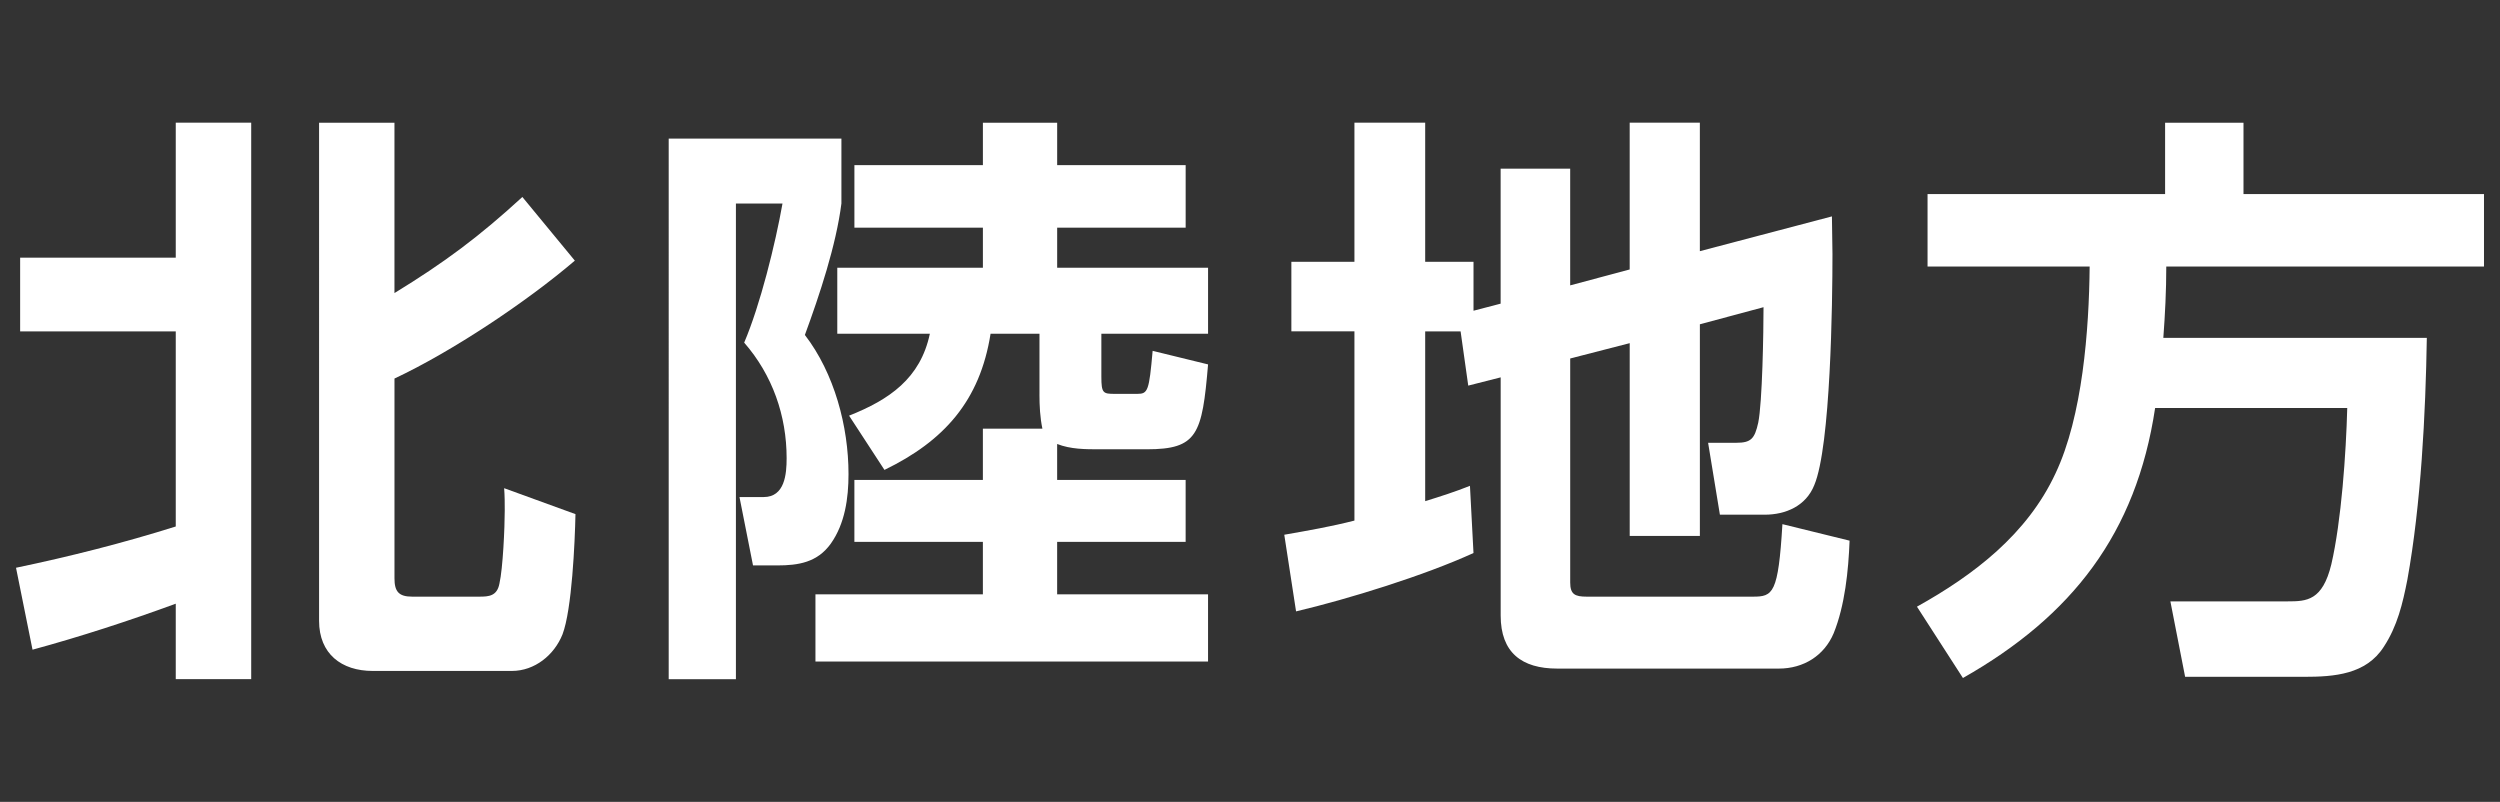 <?xml version="1.0" encoding="UTF-8"?><svg id="b" xmlns="http://www.w3.org/2000/svg" width="106" height="34" viewBox="0 0 106 34"><rect x="0" y="0" width="106" height="34" fill="#333333" stroke="none"/><path d="M7.451,14.051H.854v-3.125h6.598v-5.724h3.199v23.594h-3.199v-3.199c-1.975.725-4.049,1.4-6.073,1.95l-.7-3.474c2.274-.475,4.549-1.05,6.773-1.75v-8.273ZM16.725,5.203v7.223c2.124-1.299,3.599-2.399,5.423-4.074l2.225,2.699c-2.049,1.75-5.198,3.849-7.647,4.999v8.473c0,.55.175.775.749.775h2.85c.4,0,.75-.025.85-.55.15-.65.226-2.399.226-3.099,0-.3,0-.625-.025-.95l3.024,1.1c-.025,1.2-.15,4.049-.55,5.099-.35.875-1.175,1.55-2.149,1.55h-5.898c-1.325,0-2.274-.725-2.274-2.125V5.203h3.199Z" fill="#fff"/><path d="M35.676,5.878v2.75c-.225,1.774-.925,3.874-1.549,5.574,1.249,1.625,1.85,3.874,1.85,5.898,0,1.025-.15,2.1-.75,2.949-.575.8-1.375.925-2.274.925h-1.025l-.574-2.899h1.024c.899,0,.975-.975.975-1.649,0-1.8-.6-3.524-1.8-4.899.675-1.575,1.325-4.199,1.625-5.898h-1.975v20.17h-2.85V5.878h7.323ZM44.074,16.725v-2.575h-2.074c-.45,2.85-1.975,4.549-4.499,5.774l-1.5-2.3c1.7-.675,3.024-1.574,3.425-3.474h-3.925v-2.799h6.174v-1.699h-5.448v-2.649h5.448v-1.8h3.149v1.8h5.448v2.649h-5.448v1.699h6.398v2.799h-4.524v1.825c0,.7.075.725.575.725h.949c.45,0,.5-.125.65-1.824l2.35.575c-.25,2.974-.45,3.599-2.6,3.599h-2c-.6,0-1.225,0-1.799-.225v1.525h5.448v2.625h-5.448v2.224h6.398v2.85h-16.646v-2.85h7.099v-2.224h-5.448v-2.625h5.448v-2.174h2.524c-.1-.475-.125-.975-.125-1.45Z" fill="#fff"/><path d="M60.428,14.051v7.198c.648-.2,1.273-.4,1.898-.65l.15,2.849c-2.074.95-5.299,1.95-7.523,2.475l-.5-3.25c1-.175,2-.35,2.975-.6v-8.023h-2.674v-2.95h2.674v-5.898h3v5.898h2.049v2.075l1.15-.3v-5.724h2.949v4.949l2.523-.675v-6.224h2.975v5.449l5.6-1.475c0,.525.023,1.075.023,1.6,0,2.024-.074,8.148-.773,9.798-.35.875-1.201,1.25-2.1,1.25h-1.9l-.5-3.049h1.199c.625,0,.775-.175.926-.85.176-.85.225-3.874.225-4.899l-2.699.725v8.973h-2.975v-8.173l-2.523.65v9.498c0,.5.199.6.699.6h7.049c.85,0,1.074-.125,1.25-3.074l2.848.7c-.049,1.275-.199,2.75-.674,3.924-.4.95-1.275,1.5-2.324,1.5h-9.398c-1.5,0-2.398-.675-2.398-2.25v-10.098l-1.375.35-.324-2.299h-1.5Z" fill="#fff"/><path d="M83.228,28.747l-1.949-3.024c2.424-1.35,4.674-3.074,5.873-5.648,1.15-2.424,1.424-6.099,1.449-8.773h-6.873v-3.074h10.072v-3.024h3.324v3.024h10.197v3.074h-13.471c0,1.025-.051,2.024-.125,3.024h11.172c-.051,3.224-.25,7.073-.824,10.248-.201,1.024-.426,1.974-1,2.849-.75,1.175-2.1,1.274-3.375,1.274h-5.049l-.625-3.199h4.975c.799,0,1.475-.025,1.85-1.574.424-1.825.625-4.724.674-6.624h-8.146c-.801,5.324-3.525,8.823-8.148,11.447Z" fill="#fff"/></svg>